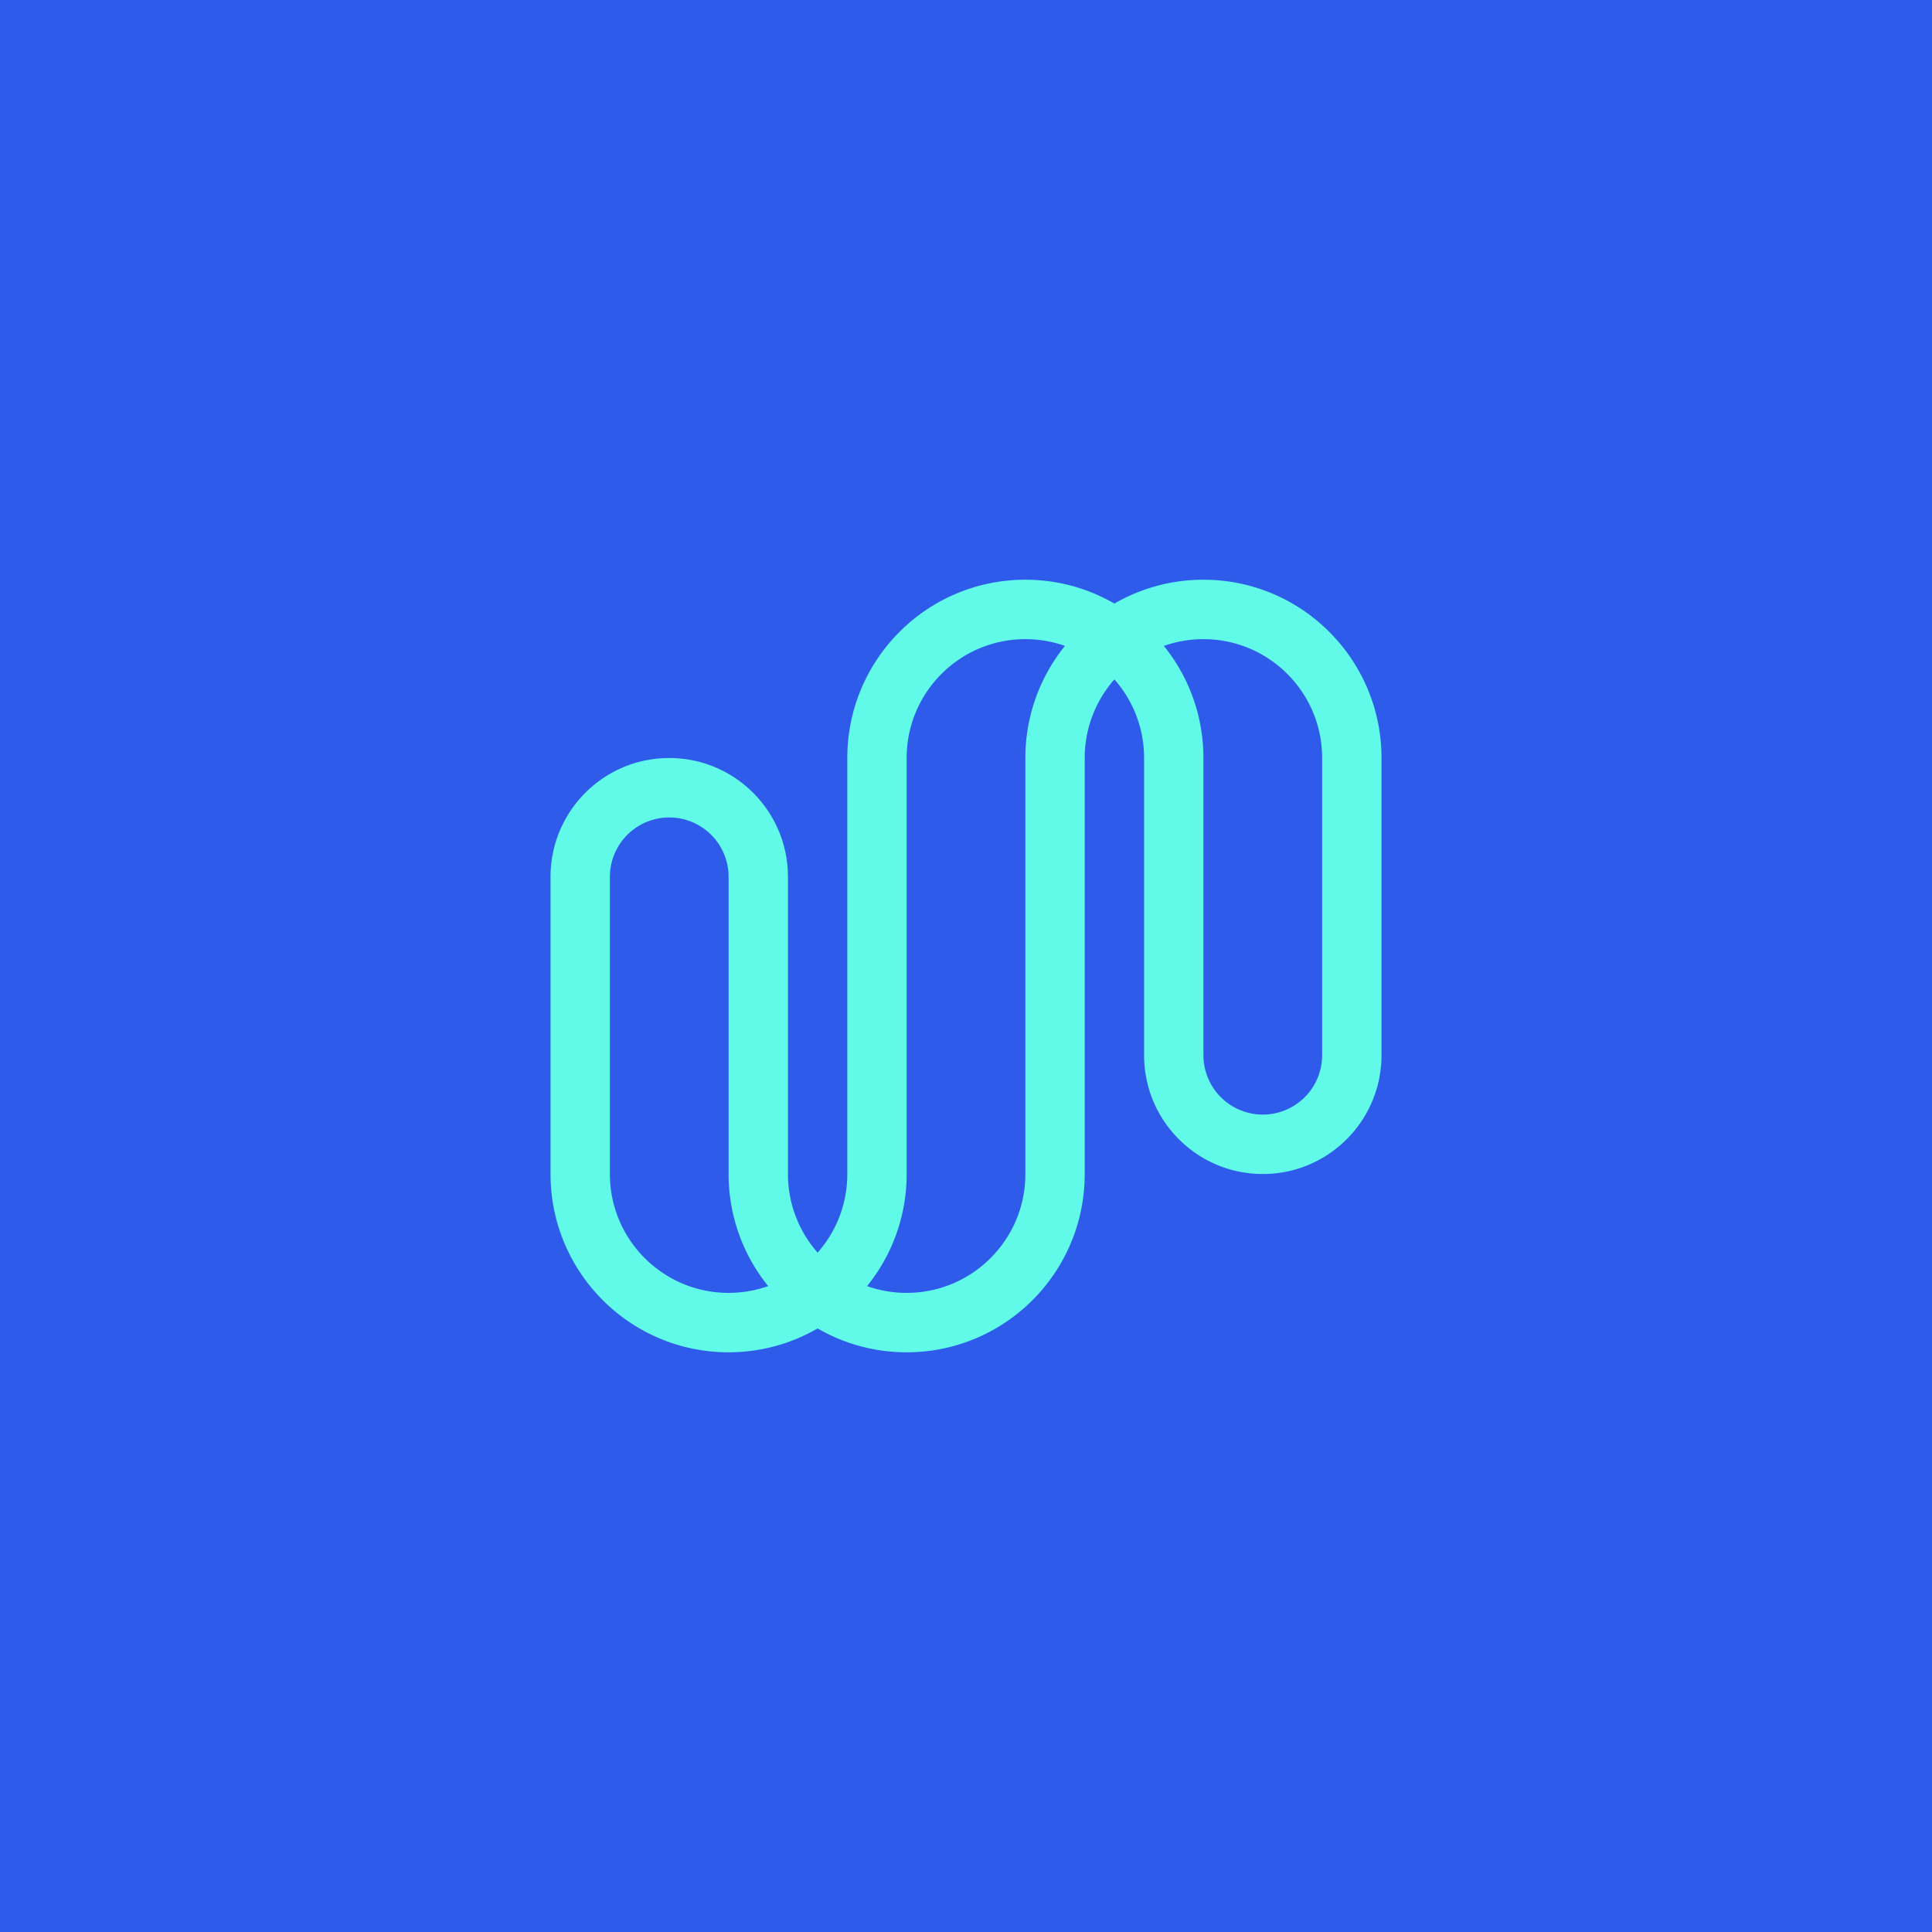<svg width="185" height="185" viewBox="0 0 185 185" fill="none" xmlns="http://www.w3.org/2000/svg"><path fill="#2F5BEA" d="M0 0h185v185H0z"/><path fill-rule="evenodd" clip-rule="evenodd" d="M86.816 129.49c-3.105 0-6.017-.831-8.525-2.284a16.952 16.952 0 01-8.525 2.284c-9.417 0-17.05-7.643-17.05-17.072V83.965c0-6.286 5.088-11.381 11.366-11.381S75.45 77.679 75.45 83.965v28.453c0 2.887 1.073 5.522 2.842 7.529a11.349 11.349 0 002.842-7.529V72.584c0-9.429 7.634-17.072 17.05-17.072 3.106 0 6.018.831 8.526 2.284a16.957 16.957 0 018.525-2.284c9.417 0 17.051 7.643 17.051 17.072v28.453c0 6.286-5.089 11.381-11.367 11.381-6.278 0-11.367-5.095-11.367-11.381V72.584c0-2.887-1.073-5.522-2.842-7.528a11.345 11.345 0 00-2.842 7.528v39.834c0 9.429-7.634 17.072-17.05 17.072zM58.4 83.965v28.453c0 6.286 5.089 11.382 11.367 11.382 1.329 0 2.605-.229 3.79-.648a17.016 17.016 0 01-3.79-10.734V83.965a5.687 5.687 0 00-5.684-5.69 5.687 5.687 0 00-5.683 5.69zm56.835-11.381c0-4.067-1.42-7.801-3.79-10.733a11.332 11.332 0 013.79-.648c6.278 0 11.367 5.095 11.367 11.38v28.454a5.687 5.687 0 01-5.683 5.691 5.688 5.688 0 01-5.684-5.691V72.584zm-17.05-11.381c1.329 0 2.605.228 3.79.648a17.014 17.014 0 00-3.79 10.733v39.834c0 6.286-5.09 11.382-11.368 11.382-1.329 0-2.605-.229-3.79-.648a17.016 17.016 0 003.79-10.734V72.584c0-6.286 5.09-11.381 11.368-11.381z" fill="#61FAE9"/></svg>